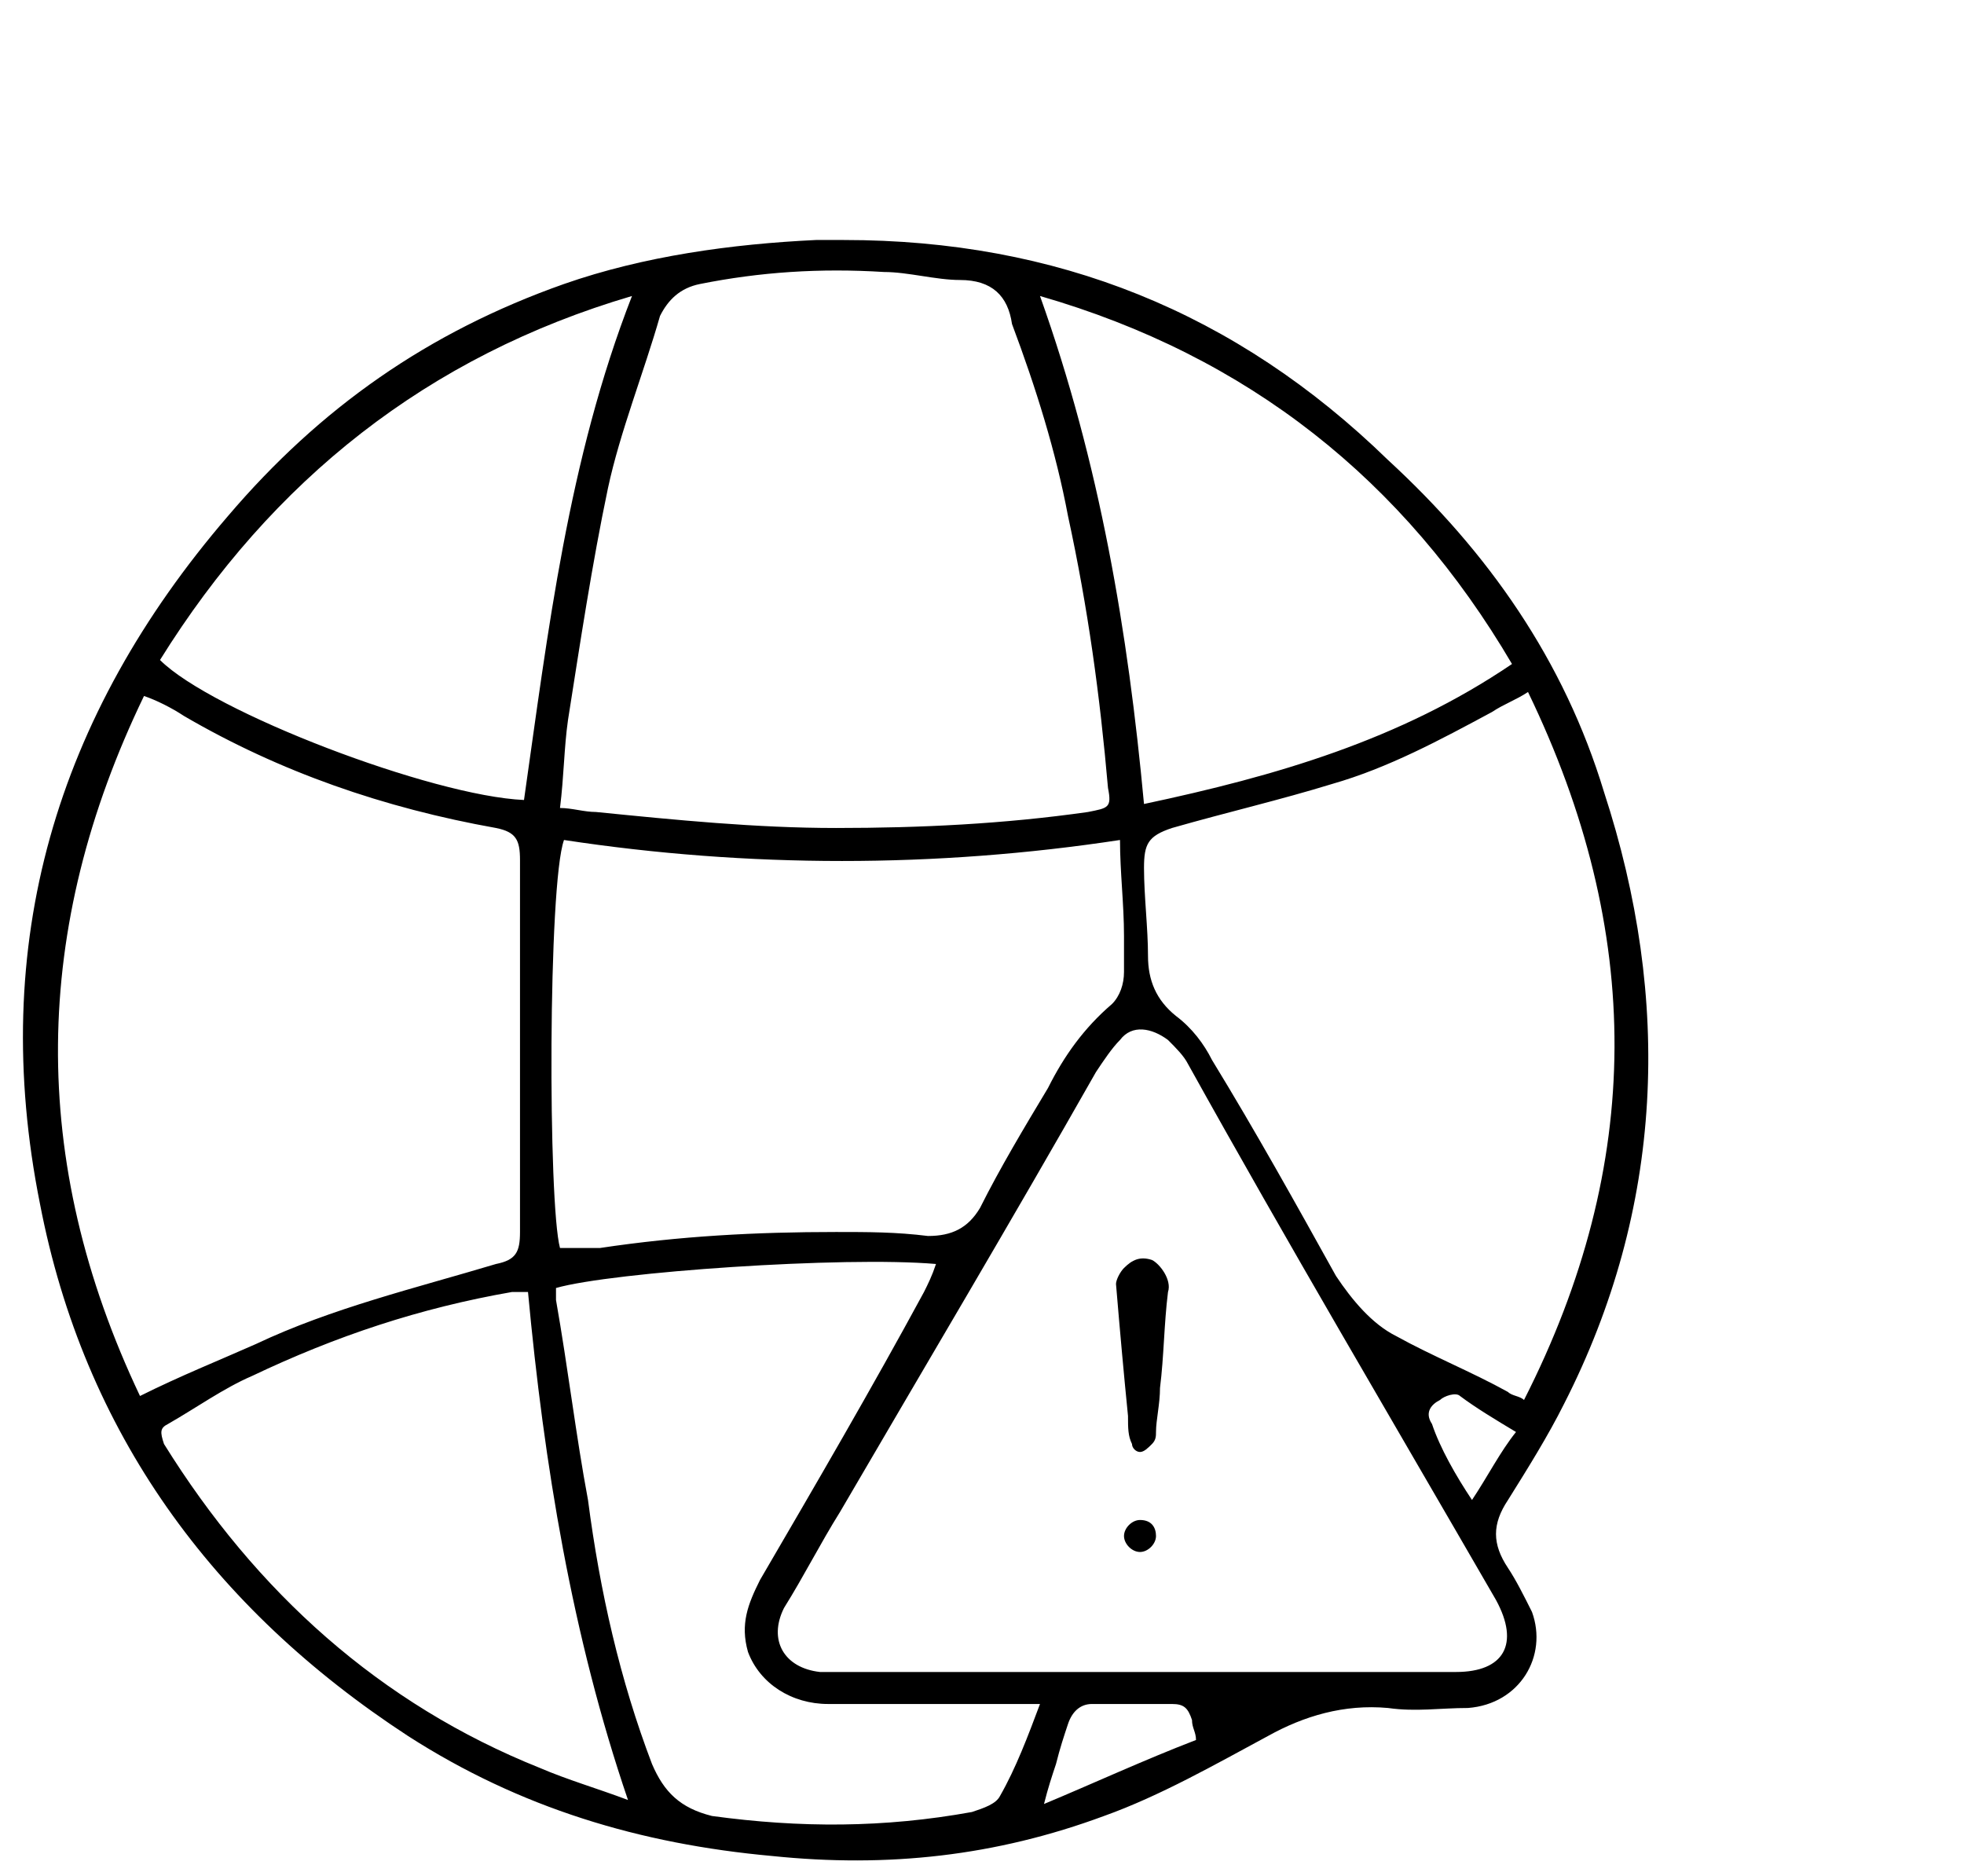 <?xml version="1.0" encoding="utf-8"?>
<!-- Generator: Adobe Illustrator 28.2.0, SVG Export Plug-In . SVG Version: 6.00 Build 0)  -->
<svg version="1.1" id="Layer_1" xmlns="http://www.w3.org/2000/svg" xmlns:xlink="http://www.w3.org/1999/xlink" x="0px" y="0px"
	 viewBox="0 0 49.1 46.9" style="enable-background:new 0 0 49.1 46.9;" xml:space="preserve">
<g>
	<path d="M21.1,6c5.3,0,9.8,1.8,13.6,5.5c2.5,2.3,4.4,5,5.4,8.3c1.7,5.2,1.5,10.4-1,15.3c-0.4,0.8-0.9,1.6-1.4,2.4
		c-0.4,0.6-0.4,1.1,0,1.7c0.2,0.3,0.4,0.7,0.6,1.1c0.4,1.1-0.3,2.3-1.6,2.4c-0.7,0-1.3,0.1-2,0c-1.1-0.1-2.1,0.2-3,0.7
		c-1.3,0.7-2.7,1.5-4.1,2c-2.7,1-5.4,1.3-8.3,1c-3.3-0.3-6.3-1.2-9.1-3c-4.9-3.2-8.1-7.6-9.2-13.3c-1.3-6.5,0.4-12.2,4.7-17.2
		c2.3-2.7,5-4.6,8.4-5.8c2-0.7,4.2-1,6.3-1.1C20.6,6,20.9,6,21.1,6z M28.5,41.8c1.5,0,2.9,0,4.4,0c1.2,0,2.3,0,3.5,0
		c1.2,0,1.6-0.7,1-1.8c-2.6-4.5-5.2-8.9-7.7-13.4c-0.1-0.2-0.3-0.4-0.5-0.6c-0.4-0.3-0.9-0.4-1.2,0c-0.2,0.2-0.4,0.5-0.6,0.8
		c-2.1,3.7-4.3,7.4-6.4,11c-0.5,0.8-0.9,1.6-1.4,2.4c-0.4,0.8,0,1.5,0.9,1.6c0.1,0,0.3,0,0.4,0C23.4,41.8,25.9,41.8,28.5,41.8z
		 M14,20.2c0.3,0,0.6,0.1,0.9,0.1c2,0.2,4,0.4,6,0.4c2.1,0,4.2-0.1,6.3-0.4c0.5-0.1,0.6-0.1,0.5-0.6c-0.2-2.3-0.5-4.5-1-6.8
		c-0.3-1.6-0.8-3.2-1.4-4.8C25.2,7.4,24.8,7,24,7c-0.6,0-1.3-0.2-1.9-0.2c-1.6-0.1-3.1,0-4.6,0.3c-0.5,0.1-0.8,0.4-1,0.8
		c-0.4,1.4-1,2.9-1.3,4.3c-0.4,1.9-0.7,3.9-1,5.8C14.1,18.7,14.1,19.4,14,20.2z M3.5,34.9c1-0.5,2-0.9,2.9-1.3c1.9-0.9,4-1.4,6-2
		c0.5-0.1,0.6-0.3,0.6-0.8c0-1.8,0-3.7,0-5.5c0-1.3,0-2.5,0-3.8c0-0.5-0.1-0.7-0.6-0.8c-2.8-0.5-5.4-1.4-7.8-2.8
		c-0.3-0.2-0.7-0.4-1-0.5C0.8,23.2,0.7,29,3.5,34.9z M38.2,17.3c-0.3,0.2-0.6,0.3-0.9,0.5c-1.3,0.7-2.6,1.4-4,1.8
		c-1.3,0.4-2.6,0.7-4,1.1c-0.6,0.2-0.7,0.4-0.7,1c0,0.7,0.1,1.5,0.1,2.2c0,0.6,0.2,1.1,0.7,1.5c0.4,0.3,0.7,0.7,0.9,1.1
		c1.1,1.8,2.1,3.6,3.1,5.4c0.4,0.6,0.9,1.2,1.5,1.5c0.9,0.5,1.9,0.9,2.8,1.4c0.1,0.1,0.3,0.1,0.4,0.2C41.1,29.1,41.1,23.3,38.2,17.3
		z M14,31.2c0.3,0,0.7,0,1,0c2-0.3,3.9-0.4,5.9-0.4c0.8,0,1.5,0,2.3,0.1c0.6,0,1-0.2,1.3-0.7c0.5-1,1.1-2,1.7-3
		c0.4-0.8,0.9-1.5,1.6-2.1c0.2-0.2,0.3-0.5,0.3-0.8c0-0.3,0-0.6,0-0.9c0-0.8-0.1-1.6-0.1-2.4c-4.6,0.7-9.3,0.7-13.9,0
		C13.7,22.1,13.7,30.1,14,31.2z M13.9,32.2c0,0.1,0,0.2,0,0.3c0.3,1.7,0.5,3.4,0.8,5c0.3,2.3,0.8,4.5,1.6,6.6
		c0.3,0.7,0.7,1.1,1.5,1.3c2.2,0.3,4.3,0.3,6.5-0.1c0.3-0.1,0.6-0.2,0.7-0.4c0.4-0.7,0.7-1.5,1-2.3c-0.1,0-0.1,0-0.1,0
		c-1.7,0-3.5,0-5.2,0c-0.9,0-1.7-0.5-2-1.3c-0.2-0.7,0-1.2,0.3-1.8c1.4-2.4,2.8-4.8,4.1-7.2c0.1-0.2,0.2-0.4,0.3-0.7
		C21.1,31.4,15.3,31.8,13.9,32.2z M26,7.4c1.5,4.2,2.2,8.4,2.6,12.7c3.3-0.7,6.4-1.6,9.2-3.5C35.1,12,31.2,8.9,26,7.4z M13.2,32.3
		c-0.1,0-0.3,0-0.4,0c-2.3,0.4-4.4,1.1-6.5,2.1c-0.7,0.3-1.4,0.8-2.1,1.2c-0.2,0.1-0.2,0.2-0.1,0.5c2.3,3.7,5.4,6.5,9.4,8.1
		c0.7,0.3,1.4,0.5,2.2,0.8C14.3,40.9,13.6,36.6,13.2,32.3z M4,16.5c1.3,1.3,6.8,3.4,9.1,3.5c0.6-4.2,1.1-8.5,2.7-12.6
		C10.7,8.9,6.8,12,4,16.5z M29.9,43.5c0-0.2-0.1-0.3-0.1-0.5c-0.1-0.3-0.2-0.4-0.5-0.4c-0.7,0-1.3,0-2,0c-0.3,0-0.5,0.2-0.6,0.5
		c-0.1,0.3-0.2,0.6-0.3,1c-0.1,0.3-0.2,0.6-0.3,1C27.3,44.6,28.6,44,29.9,43.5z M36.8,37.5c0.4-0.6,0.7-1.2,1.1-1.7
		c-0.5-0.3-1-0.6-1.4-0.9c-0.1-0.1-0.4,0-0.5,0.1c-0.2,0.1-0.4,0.3-0.2,0.6C36,36.2,36.4,36.9,36.8,37.5z"/>
	<path d="M27.9,32.1c0-0.1,0.1-0.3,0.2-0.4c0.2-0.2,0.4-0.3,0.7-0.2c0.2,0.1,0.5,0.5,0.4,0.8c-0.1,0.8-0.1,1.6-0.2,2.4
		c0,0.4-0.1,0.8-0.1,1.1c0,0.1,0,0.2-0.1,0.3c-0.1,0.1-0.2,0.2-0.3,0.2c-0.1,0-0.2-0.1-0.2-0.2c-0.1-0.2-0.1-0.4-0.1-0.7
		C28.1,34.4,28,33.3,27.9,32.1z"/>
	<path d="M28.9,38.4c0,0.2-0.2,0.4-0.4,0.4c-0.2,0-0.4-0.2-0.4-0.4c0-0.2,0.2-0.4,0.4-0.4C28.8,38,28.9,38.2,28.9,38.4z"/>
</g>
</svg>
